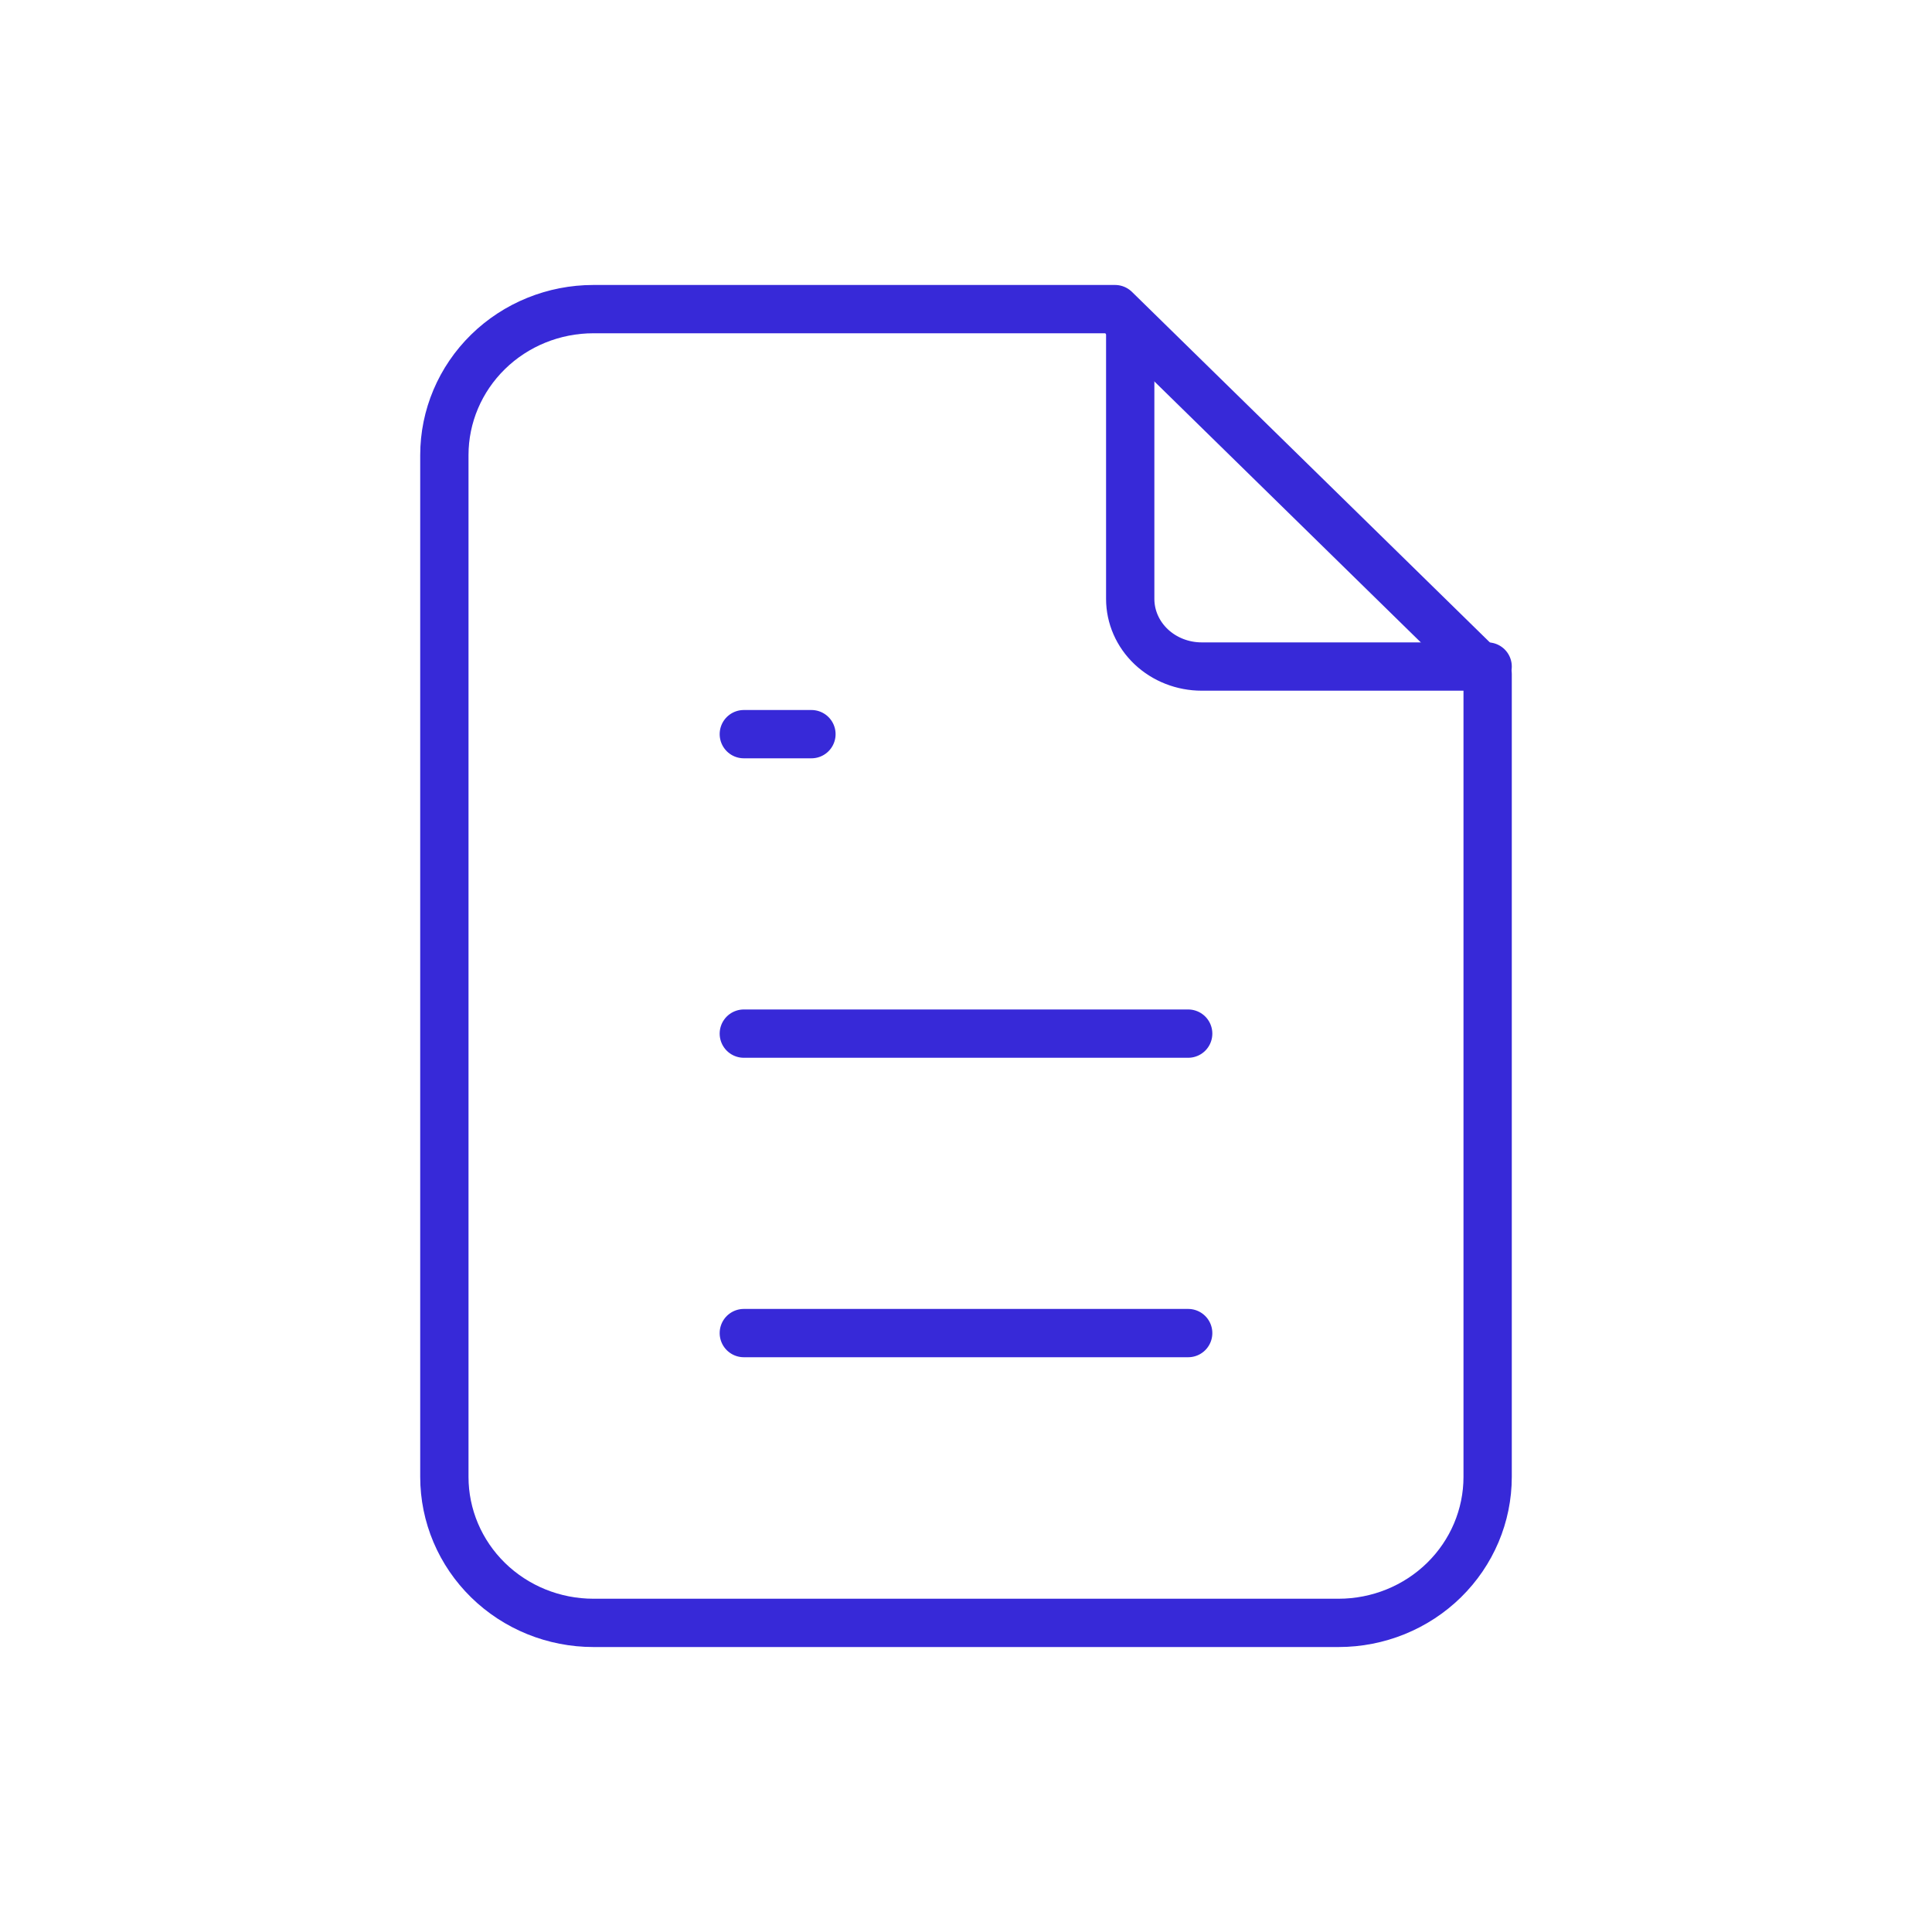 <?xml version="1.0" encoding="UTF-8"?> <svg xmlns="http://www.w3.org/2000/svg" width="200" height="200" viewBox="0 0 200 200" fill="none"> <rect width="200" height="200" fill="white"></rect> <path d="M117 34V62C117 63.856 117.78 65.637 119.167 66.95C120.555 68.263 122.437 69 124.4 69H154" stroke="#3729D8" stroke-width="5" stroke-linecap="round" stroke-linejoin="round"></path> <path d="M138.571 168H61.429C57.337 168 53.412 166.408 50.519 163.574C47.626 160.74 46 156.897 46 152.889V47.111C46 43.103 47.626 39.26 50.519 36.426C53.412 33.592 57.337 32 61.429 32H115.429L154 69.778V152.889C154 156.897 152.374 160.74 149.481 163.574C146.588 166.408 142.663 168 138.571 168Z" stroke="#3729D8" stroke-width="5" stroke-linecap="round" stroke-linejoin="round"></path> <path d="M77 76H84" stroke="#3729D8" stroke-width="5" stroke-linecap="round" stroke-linejoin="round"></path> <path d="M77 107H123" stroke="#3729D8" stroke-width="5" stroke-linecap="round" stroke-linejoin="round"></path> <path d="M77 138H123" stroke="#3729D8" stroke-width="5" stroke-linecap="round" stroke-linejoin="round"></path> </svg> 